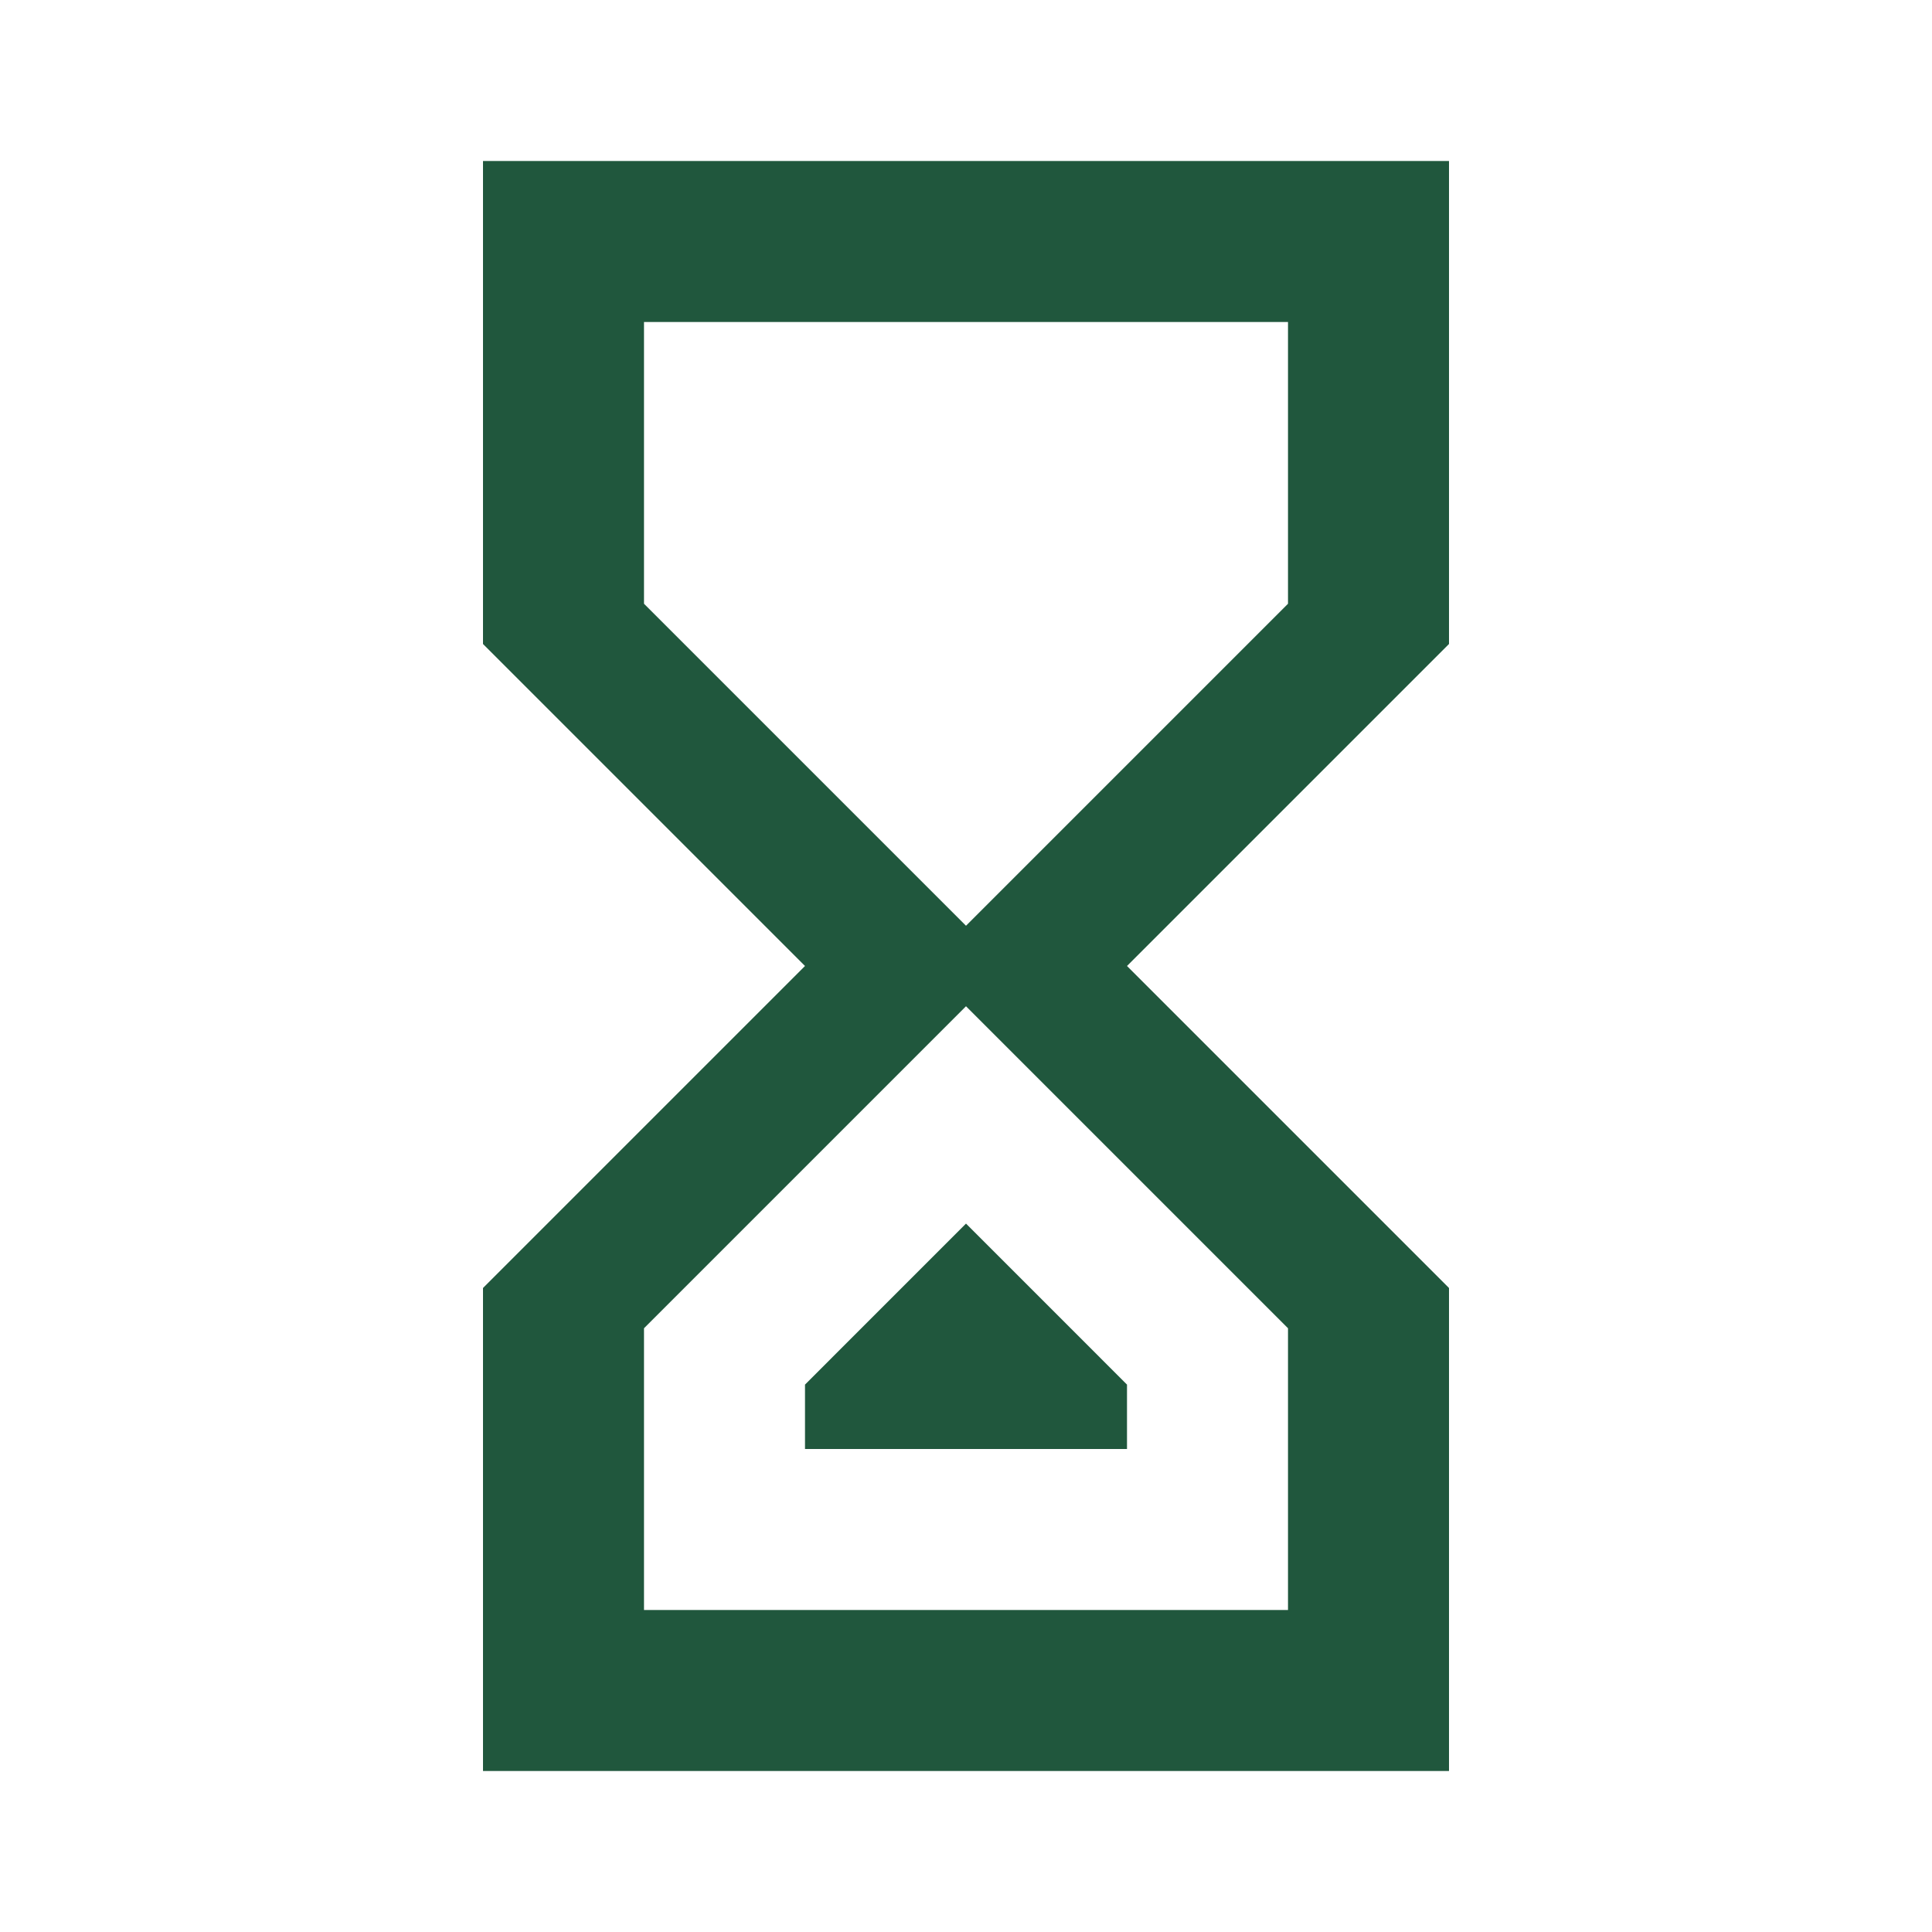 <svg width="24" height="24" viewBox="0 0 24 24" fill="none" xmlns="http://www.w3.org/2000/svg">
<path d="M18 22H6V16L10 12L6 8V2H18V8L14 12L18 16M8 7.5L12 11.5L16 7.5V4H8M12 12.5L8 16.5V20H16V16.5M14 18H10V17.2L12 15.2L14 17.2V18Z" fill="#20573D"/>
</svg>
